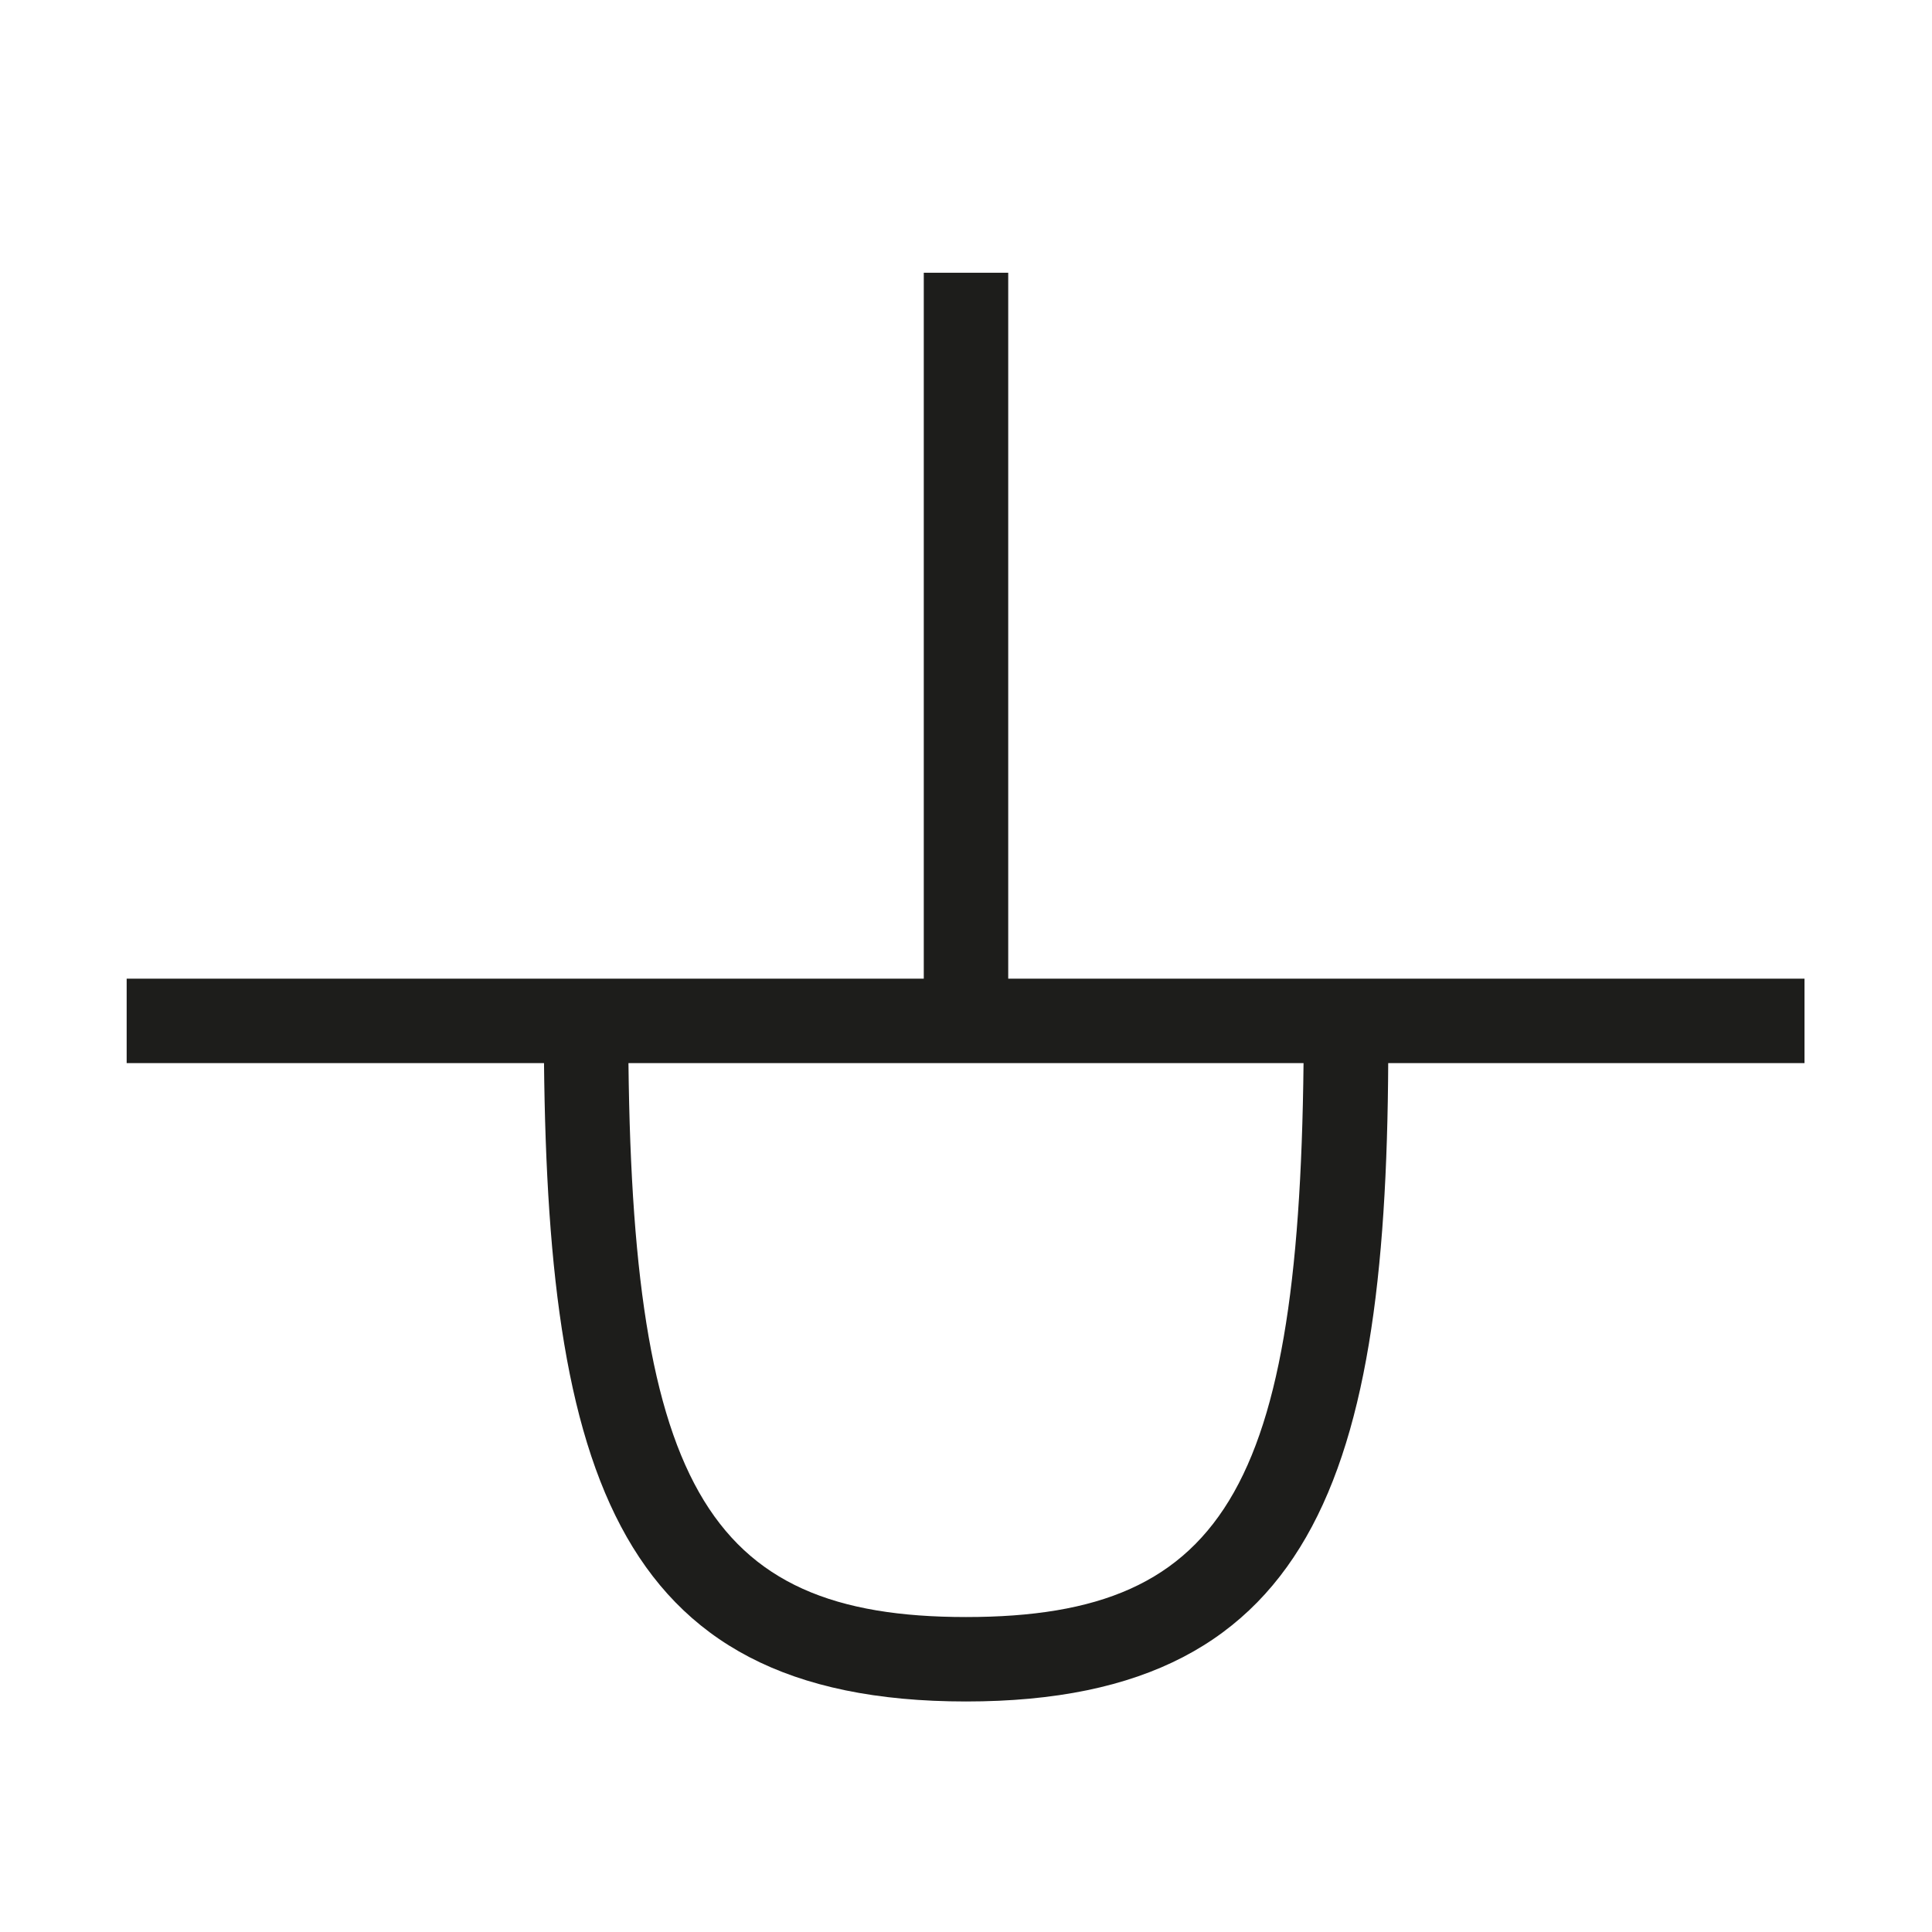 <svg id="Layer_1" data-name="Layer 1" xmlns="http://www.w3.org/2000/svg" viewBox="0 0 22.88 22.88">
  <defs>
    <style>
      .cls-1 {
        fill: #1d1d1b;
      }
    </style>
  </defs>
  <title>matari</title>
  <g>
    <rect class="cls-1" x="1.5" y="11.59" width="19.87" height="1"/>
    <rect class="cls-1" x="10.94" y="3.23" width="1" height="8.86"/>
    <g>
      <path class="cls-1" d="M11.44,20.15c-4.23,0-5-2.84-5-8.06h1c0,5.47.9,7.06,4,7.06Z"/>
      <path class="cls-1" d="M11.44,20.15v-1c3.13,0,4-1.59,4-7.06h1C16.47,17.31,15.67,20.15,11.44,20.15Z"/>
    </g>
  </g>
</svg>
